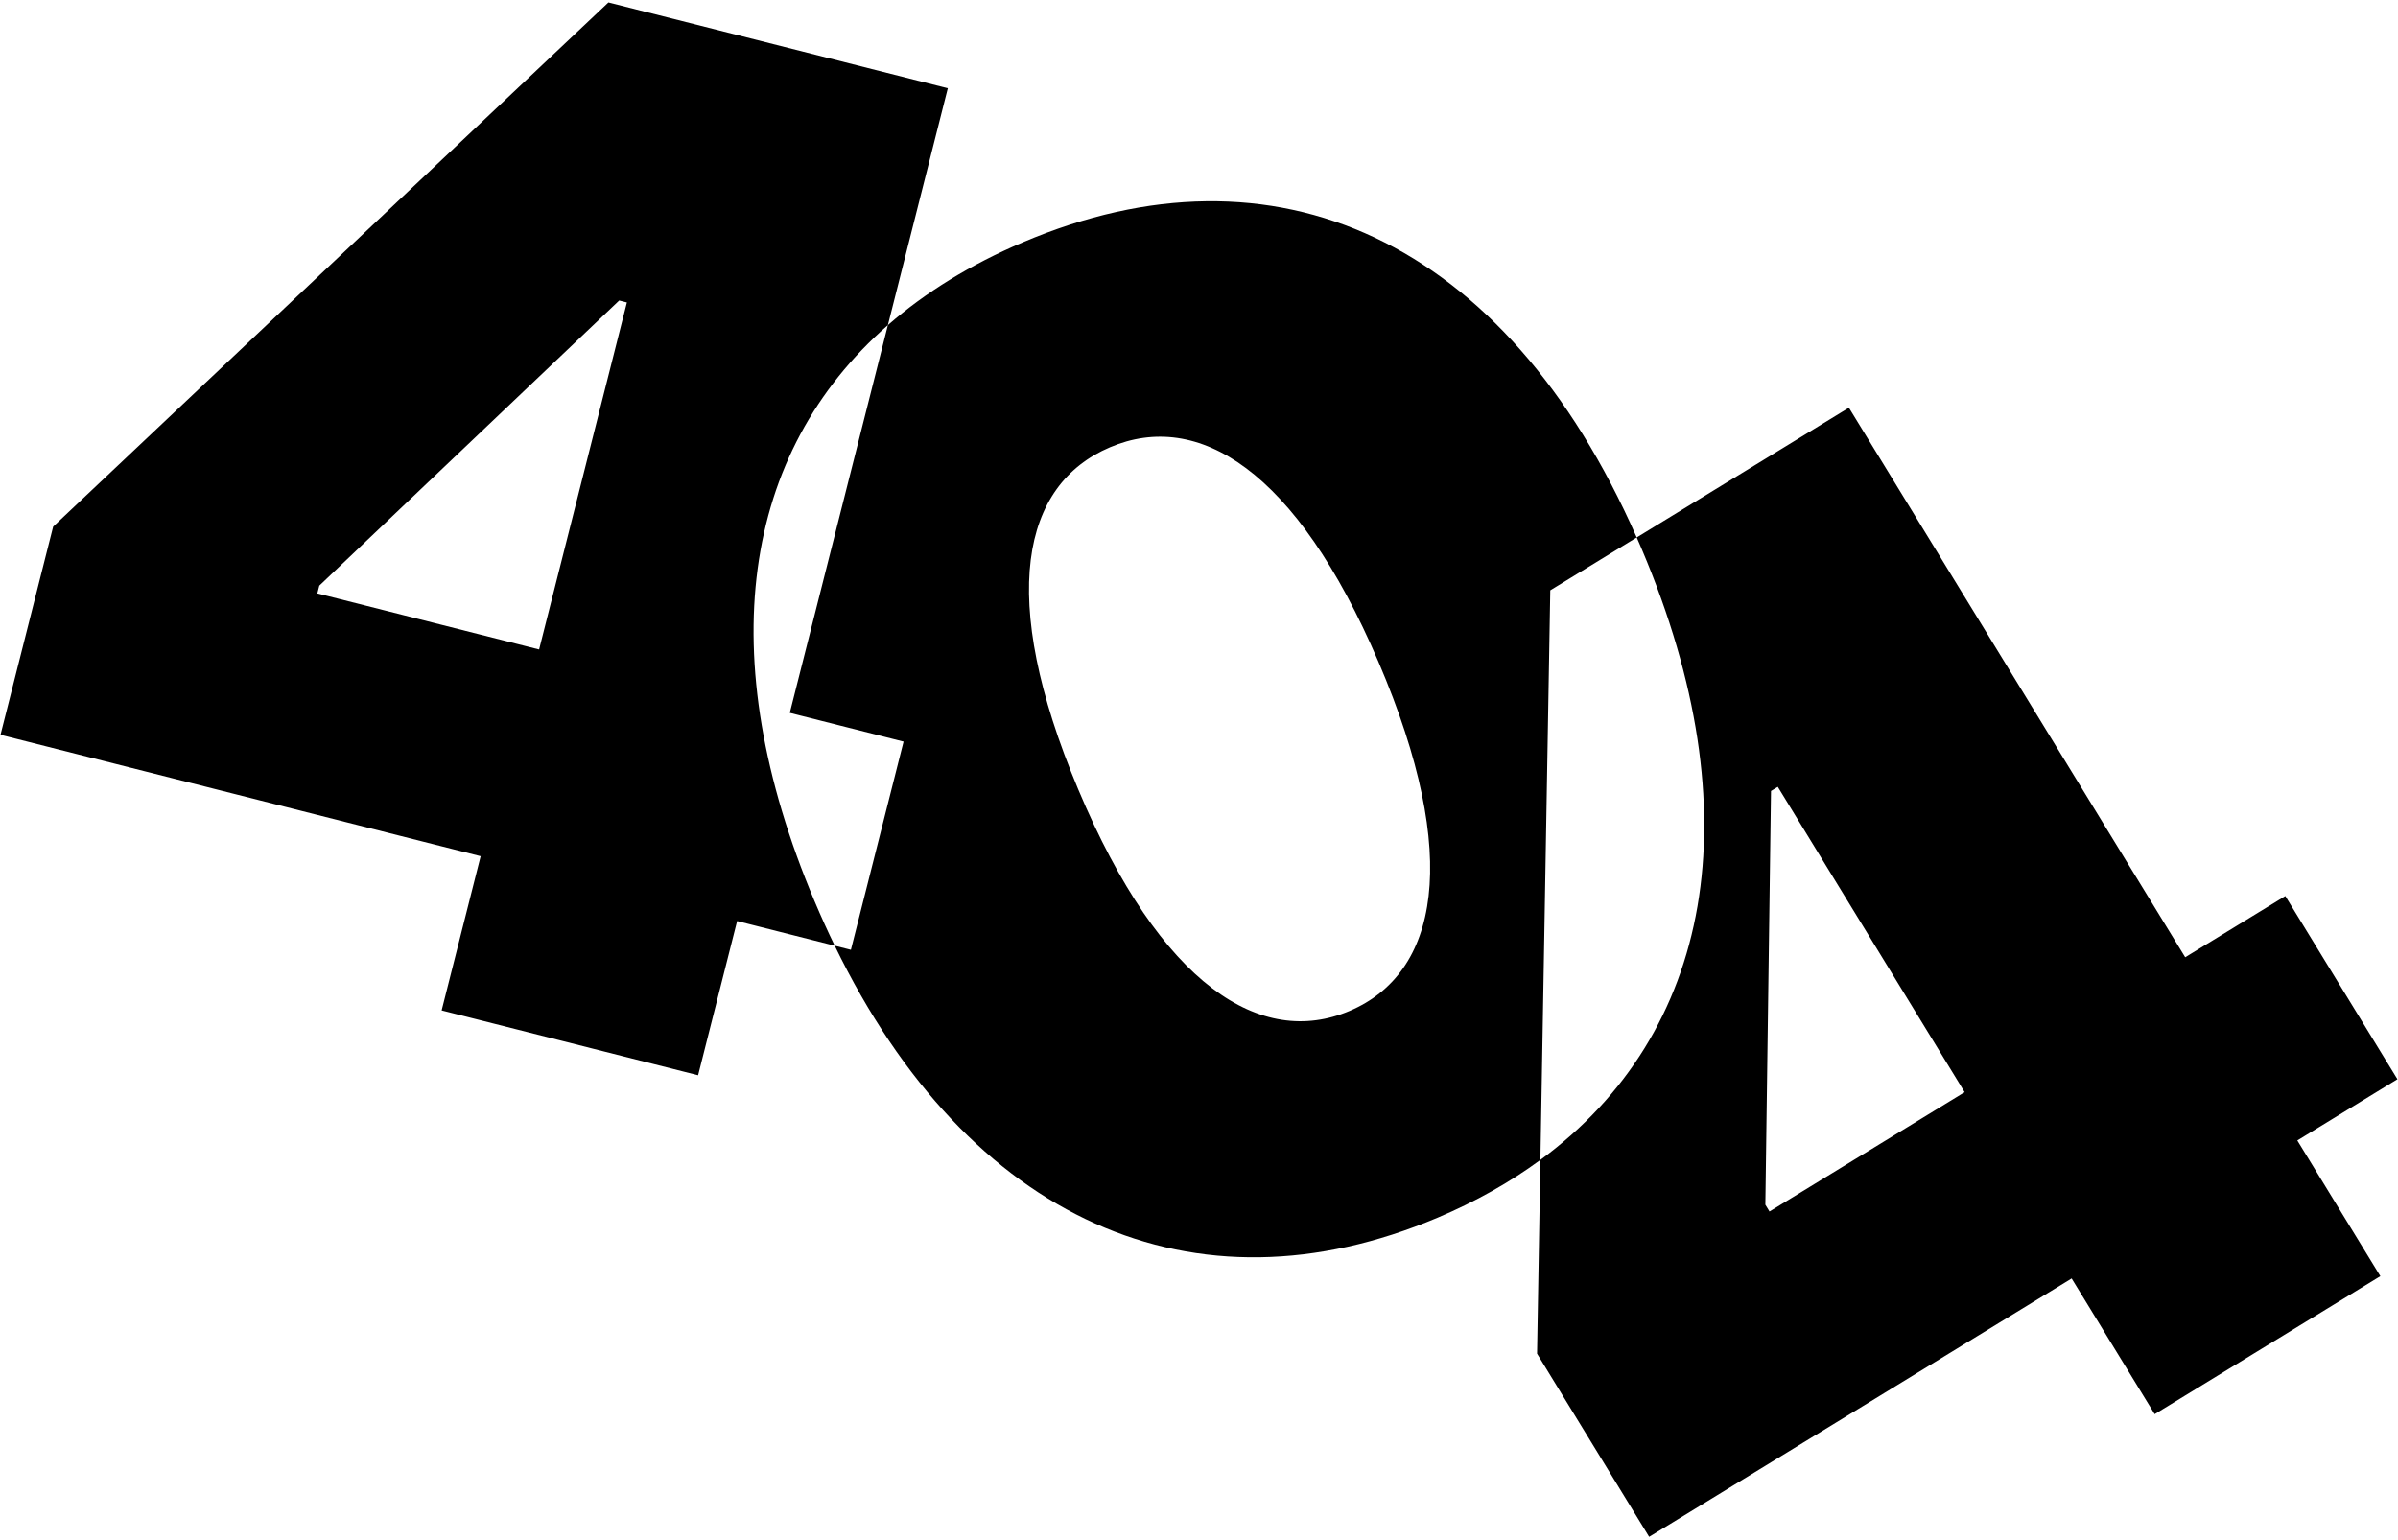 <svg width="685" height="440" viewBox="0 0 685 440" fill="none" xmlns="http://www.w3.org/2000/svg">
<path style="fill:#000" fill-rule="evenodd" clip-rule="evenodd" d="M0.145 209.962L137.303 244.651L126.158 288.718L199.42 307.246L210.565 263.179L238.438 270.228C276.655 348.977 341.275 377.294 410.662 347.94C421.581 343.321 431.38 337.791 440.026 331.429L439.067 386.795L471.089 439.14L591.775 365.311L615.495 404.086L679.958 364.651L656.238 325.876L684.834 308.382L652.811 256.037L624.215 273.53L528.148 116.494L467.536 153.573C429.938 68.081 364.019 38.695 292.171 69.242C277.229 75.594 264.348 83.532 253.63 92.9L270.747 25.217L173.8 0.698L15.19 150.472L0.145 209.962ZM467.536 153.573L442.844 168.678L440.026 331.429C489.078 295.332 500.957 232.438 469.033 157.041C468.539 155.875 468.04 154.719 467.536 153.573ZM253.63 92.9L225.61 203.689L258.11 211.908L243.064 271.399L238.438 270.228C236.449 266.13 234.532 261.896 232.689 257.526C203.022 187.171 212.024 129.263 253.63 92.9ZM154.001 185.578L90.655 169.558L91.212 167.354L176.874 85.87L179.077 86.427L154.001 185.578ZM561.207 312.076L505.468 346.174L504.282 344.235L505.897 226.019L507.836 224.833L561.207 312.076ZM307.984 225.513C331.677 281.965 360.443 299.525 385.541 288.854C410.64 278.183 417.822 245.339 393.737 189.054C370.208 134.076 342.168 117.134 317.07 127.805C291.971 138.476 284.847 170.368 307.984 225.513Z" fill="white"/>
</svg>

